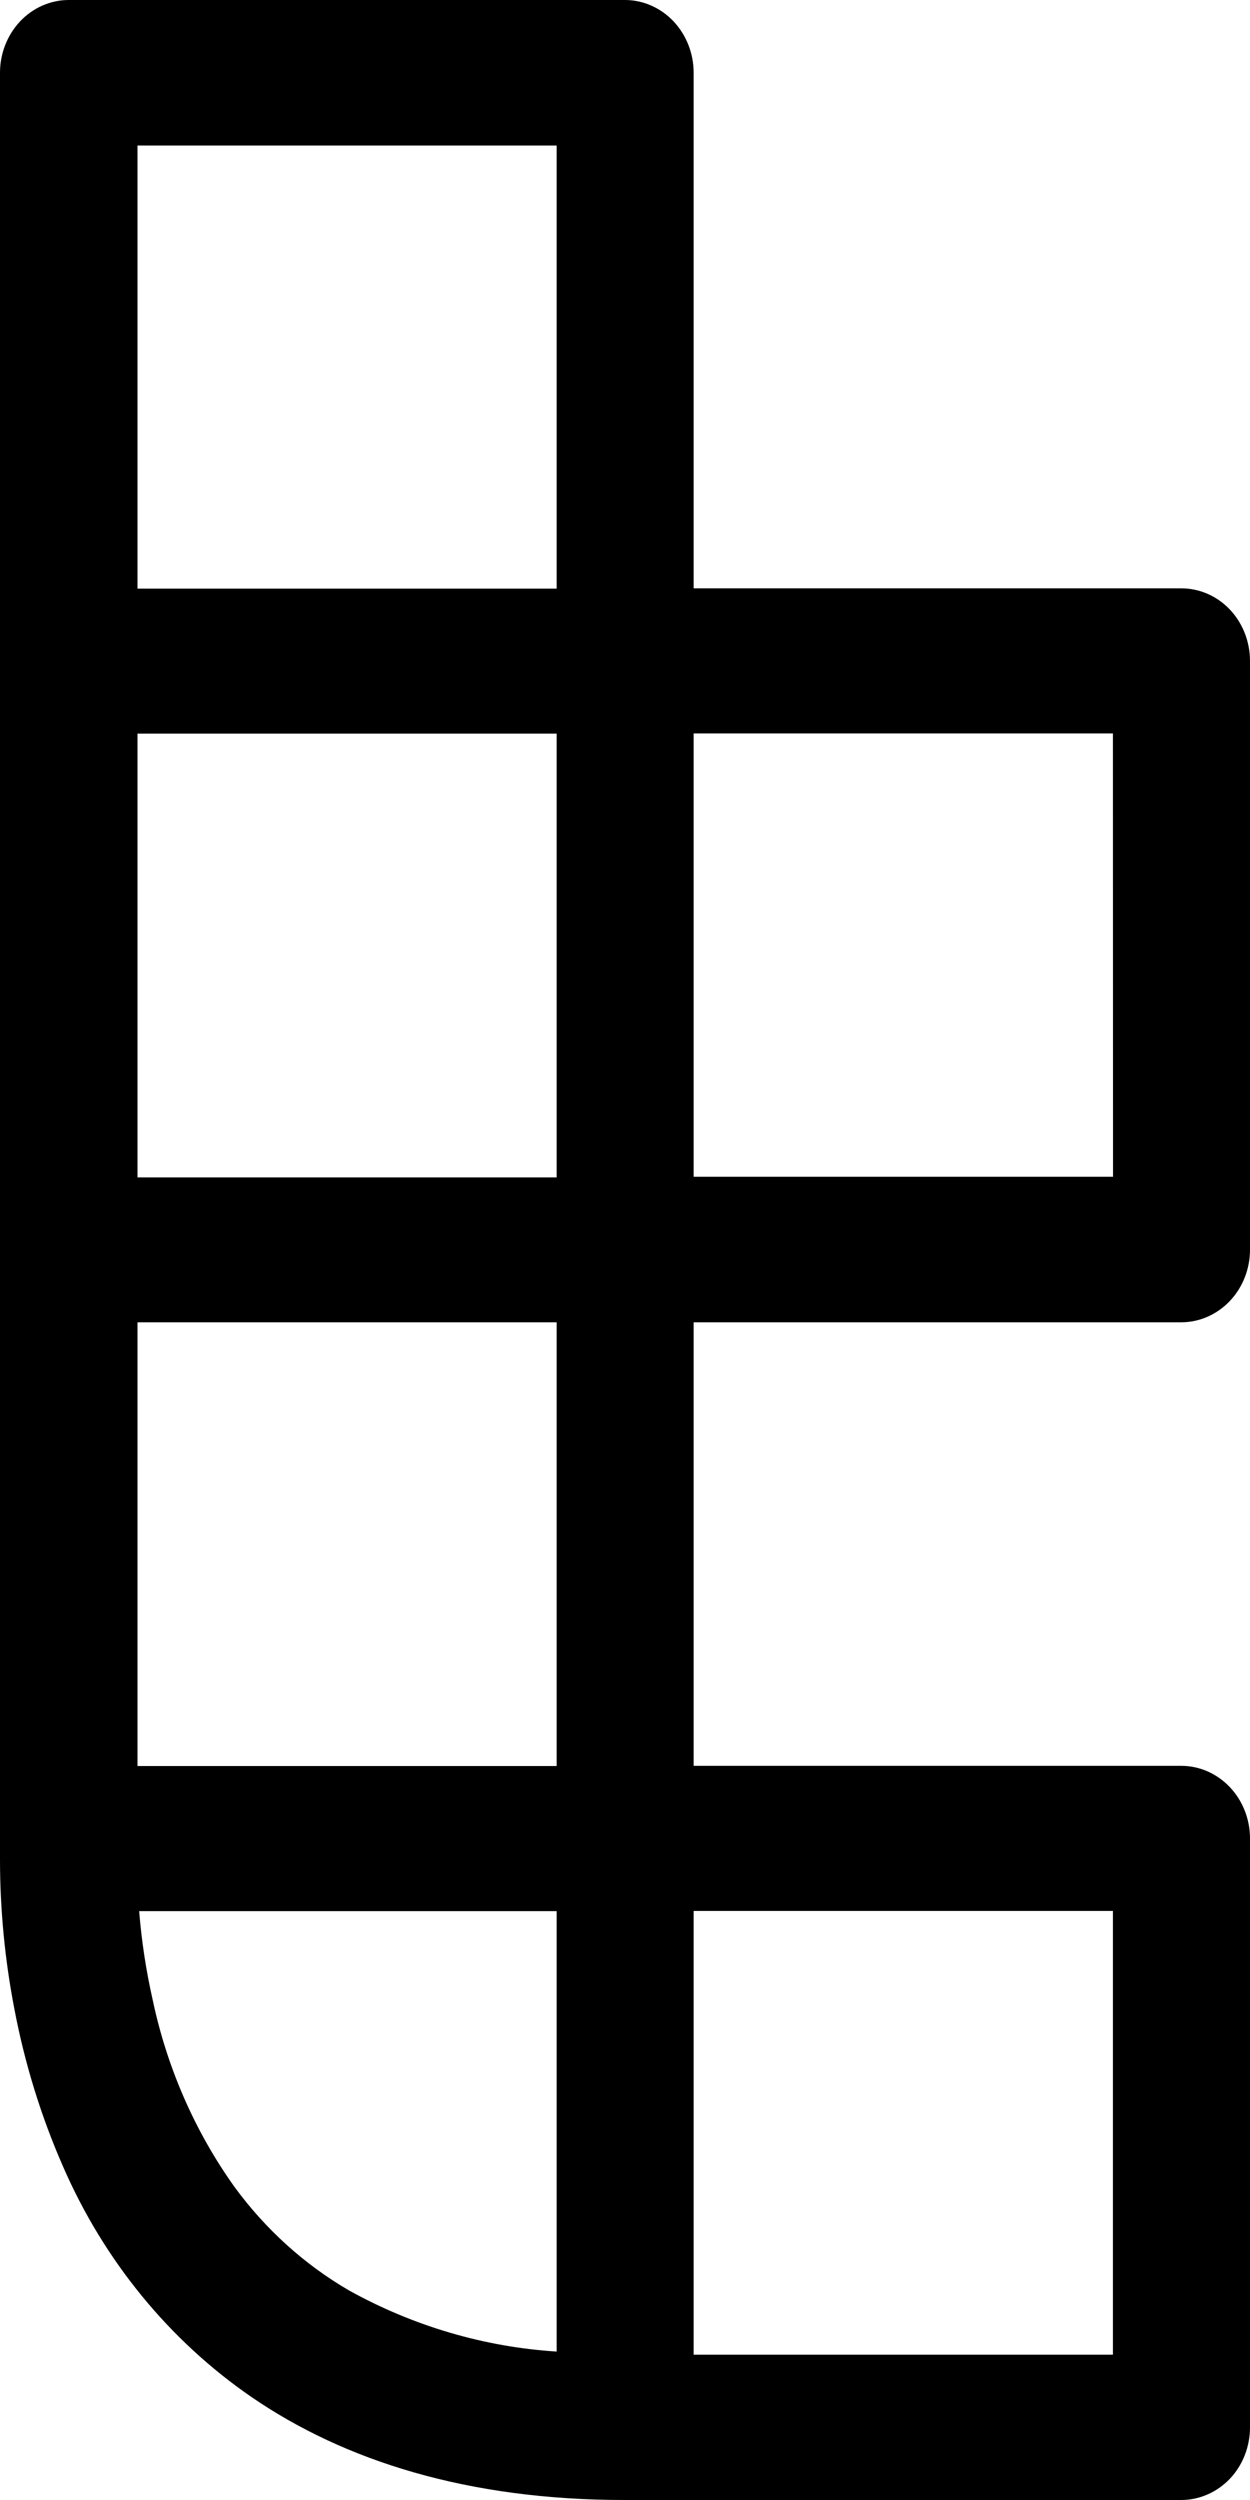 <svg width="12" height="24" viewBox="0 0 12 24" xmlns="http://www.w3.org/2000/svg">
<path d="M11.34 12.694C11.515 12.694 11.683 12.62 11.807 12.489C11.931 12.358 12 12.181 12 11.996V6.346C12 6.161 11.931 5.983 11.807 5.852C11.683 5.721 11.515 5.648 11.34 5.648H6.659V0.698C6.659 0.513 6.589 0.336 6.466 0.205C6.342 0.074 6.174 0 5.999 0H0.66C0.485 0 0.317 0.074 0.193 0.205C0.07 0.336 0 0.513 0 0.698V17.862C0.001 18.338 0.047 18.814 0.137 19.281C0.236 19.804 0.392 20.312 0.604 20.796C0.998 21.703 1.627 22.471 2.418 23.014C3.304 23.621 4.487 24.002 6.007 24H11.34C11.515 24 11.683 23.926 11.807 23.796C11.931 23.665 12 23.487 12 23.302V17.65C12 17.465 11.931 17.288 11.807 17.157C11.683 17.026 11.515 16.952 11.34 16.952H6.659V12.694H11.34ZM5.344 7.043V11.303H1.32V7.043H5.344ZM1.32 12.694H5.344V16.954H1.32V12.694ZM10.685 11.297H6.659V7.041H10.684L10.685 11.297ZM5.344 1.397V5.651H1.32V1.397H5.344ZM2.248 20.99C1.869 20.458 1.602 19.846 1.465 19.195C1.402 18.916 1.359 18.633 1.336 18.347H5.344V22.575C4.649 22.531 3.969 22.331 3.352 21.989C2.923 21.74 2.547 21.4 2.248 20.99V20.99ZM10.684 22.605H6.659V18.345H10.684V22.605Z"/>
</svg>
